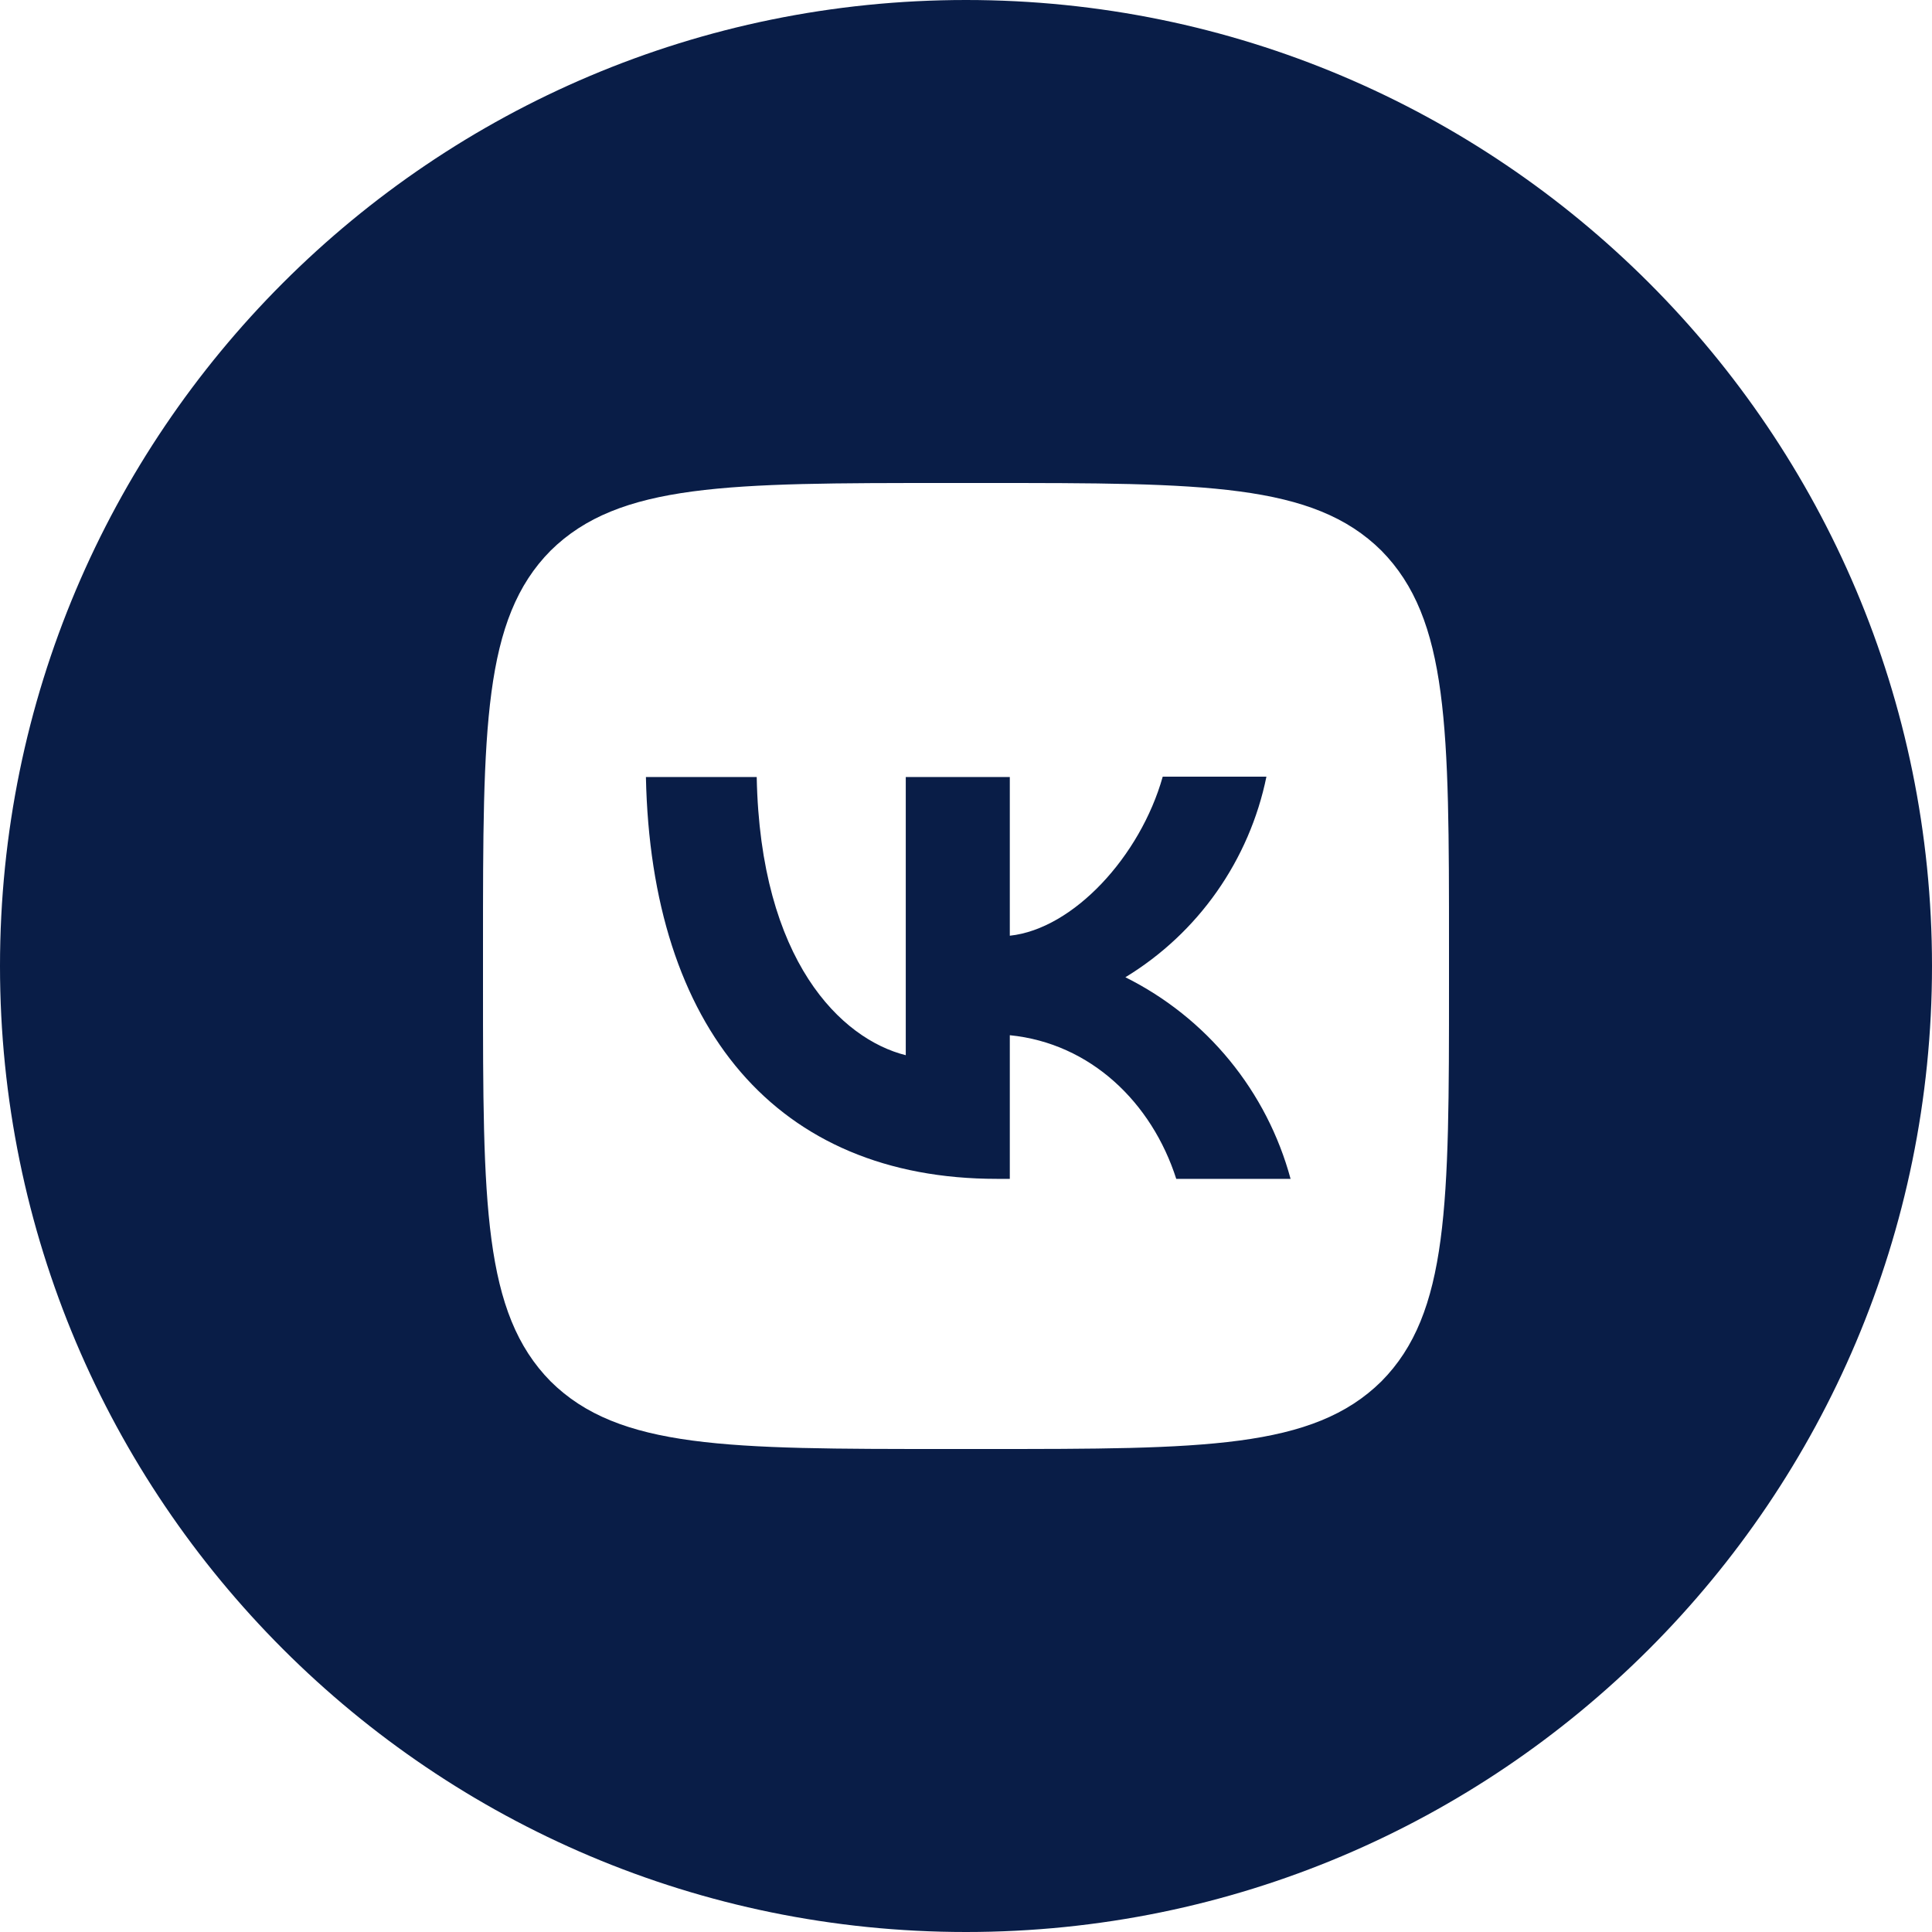 <?xml version="1.0" encoding="UTF-8"?> <svg xmlns="http://www.w3.org/2000/svg" width="40" height="40" viewBox="0 0 40 40" fill="none"> <path d="M13.373 16.087C13.48 21.287 16.08 24.407 20.64 24.407H20.907V21.433C22.58 21.6 23.847 22.827 24.353 24.407H26.72C26.477 23.509 26.047 22.673 25.457 21.953C24.868 21.234 24.133 20.648 23.3 20.233C24.046 19.779 24.691 19.176 25.193 18.461C25.695 17.746 26.045 16.936 26.22 16.08H24.073C23.607 17.733 22.22 19.233 20.907 19.373V16.087H18.753V21.847C17.42 21.513 15.74 19.9 15.667 16.087H13.373Z" fill="#091D47"></path> <path fill-rule="evenodd" clip-rule="evenodd" d="M20 0C31.046 0 40 8.954 40 20C40 31.046 31.046 40 20 40C8.954 40 0 31.046 0 20C0 8.954 8.954 0 20 0ZM10 19.6C10 15.073 10 12.813 11.4 11.4C12.82 10 15.08 10 19.6 10H20.4C24.927 10 27.187 10 28.6 11.4C30 12.82 30 15.08 30 19.6V20.4C30 24.927 30 27.187 28.6 28.6C27.18 30 24.92 30 20.4 30H19.6C15.073 30 12.813 30 11.4 28.6C10 27.18 10 24.92 10 20.4V19.6Z" fill="#091D47"></path> </svg> 